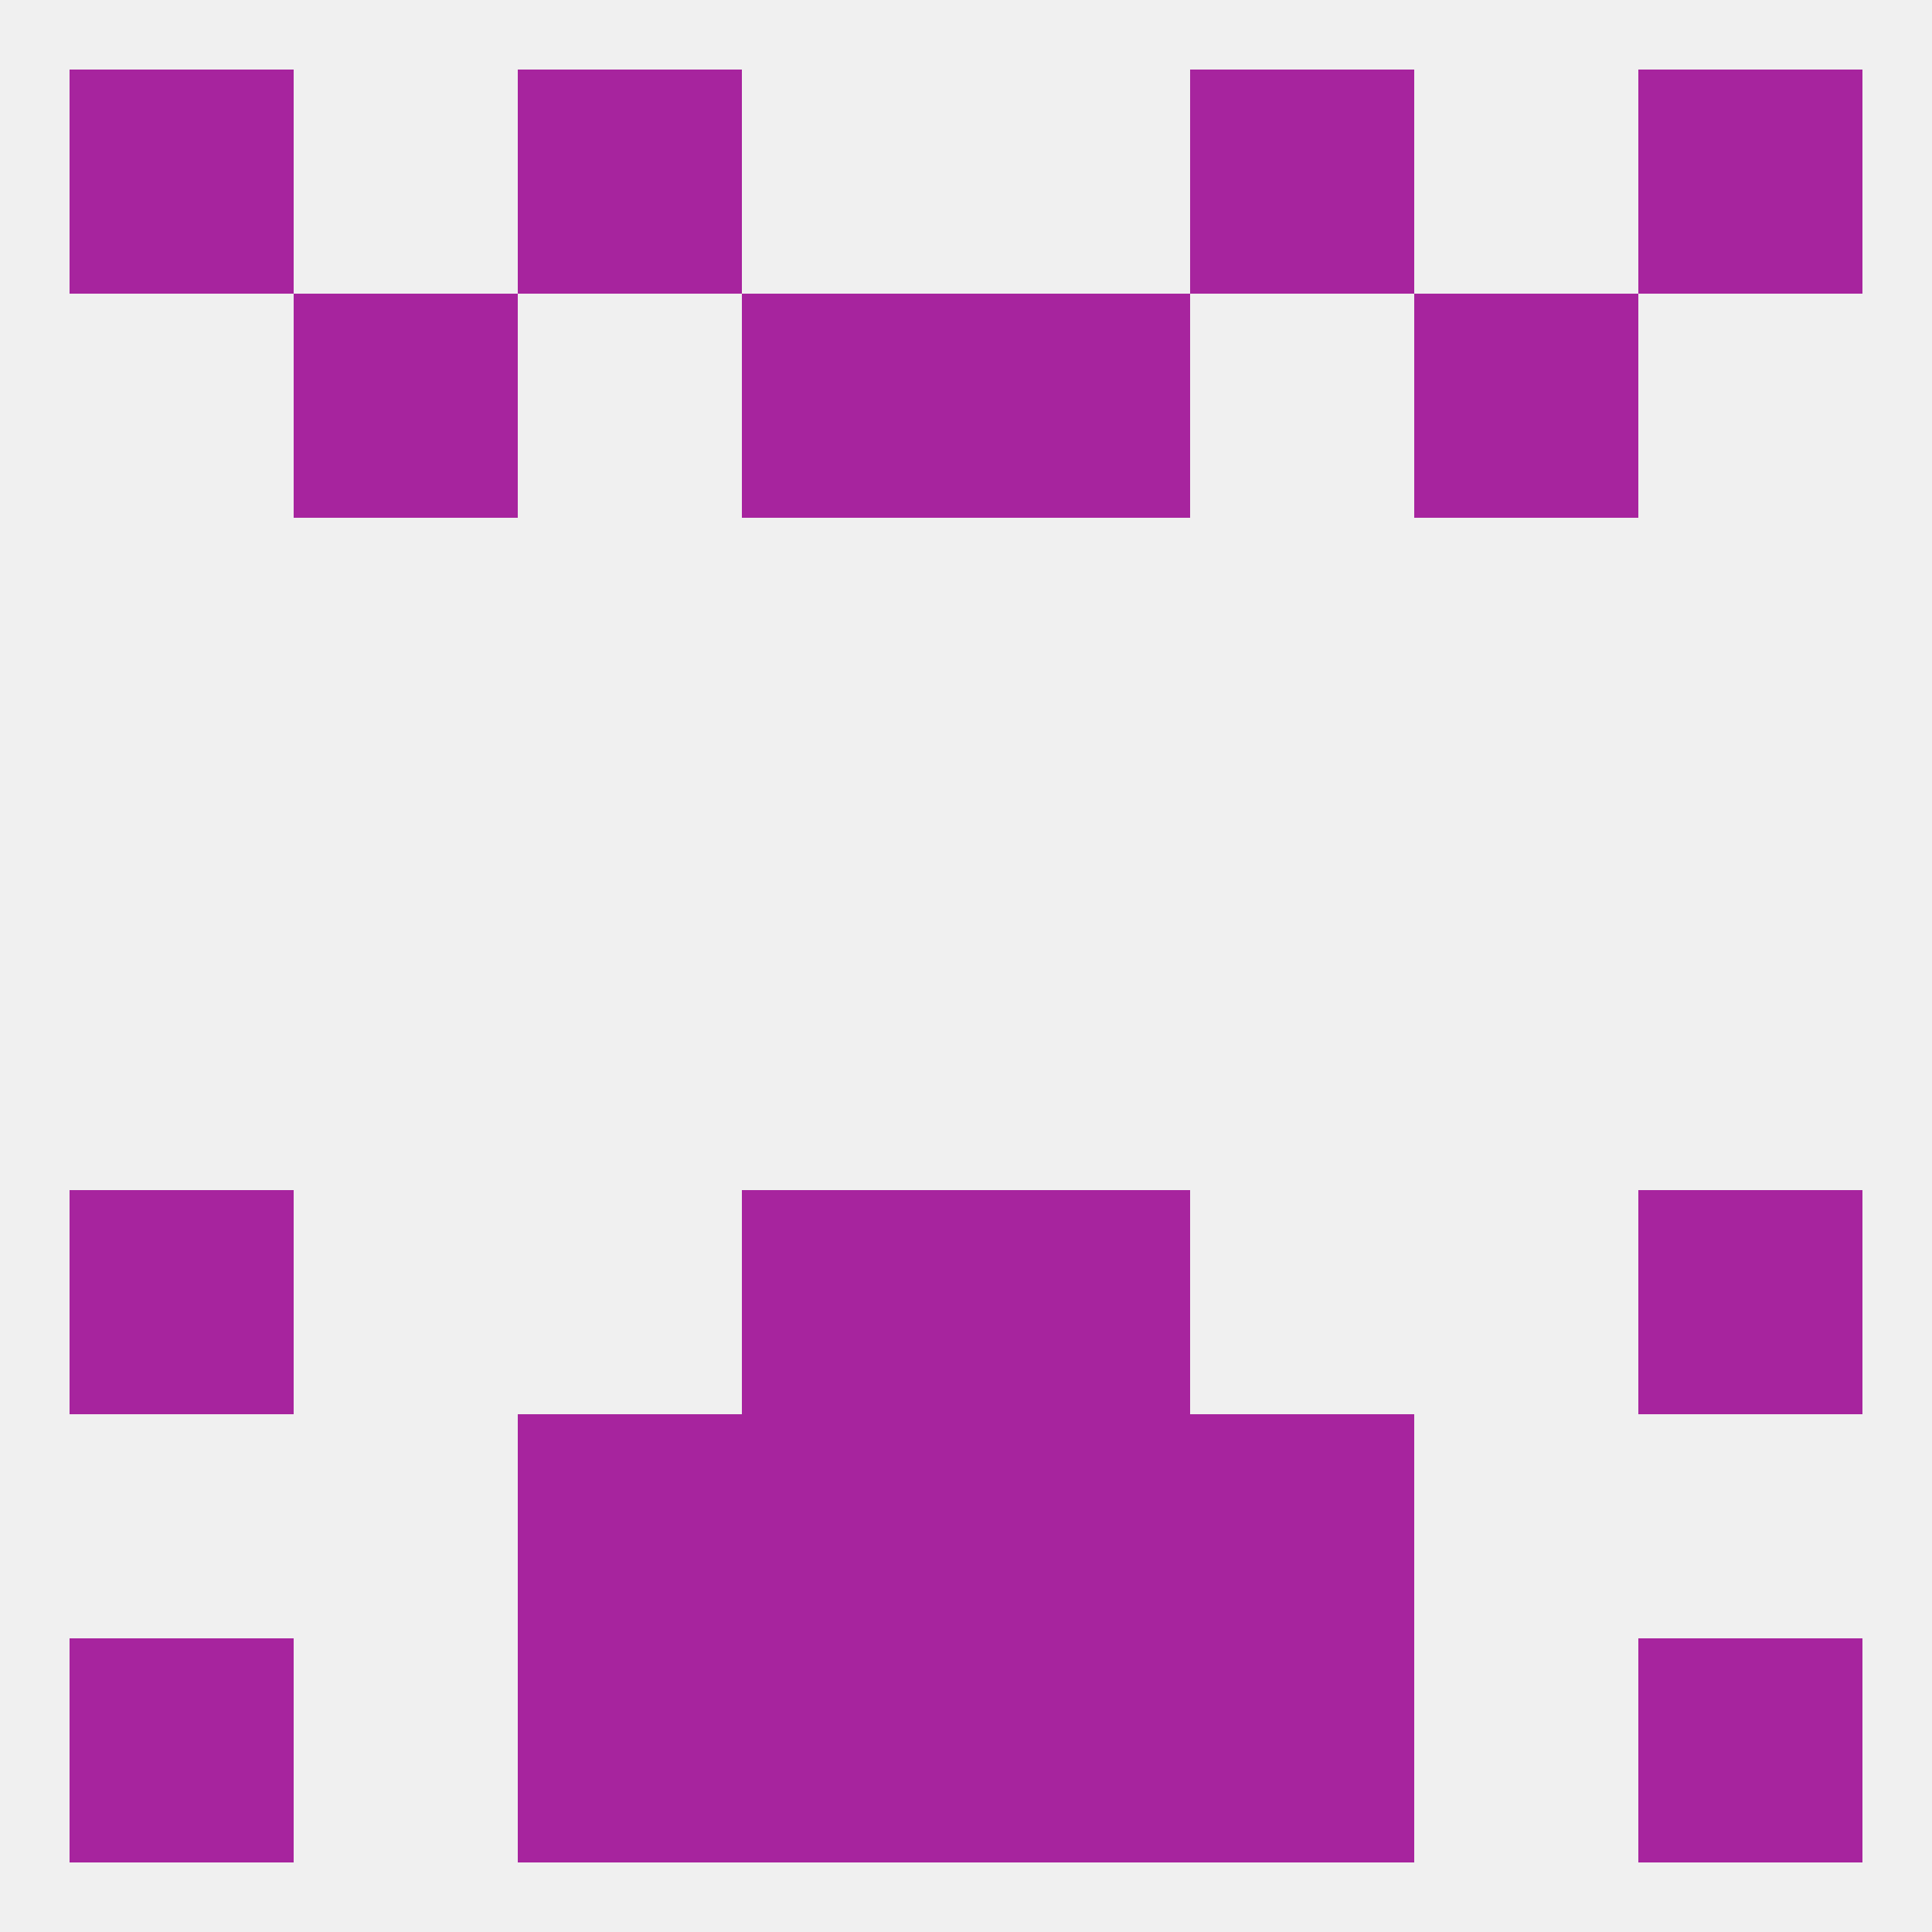 
<!--   <?xml version="1.0"?> -->
<svg version="1.1" baseprofile="full" xmlns="http://www.w3.org/2000/svg" xmlns:xlink="http://www.w3.org/1999/xlink" xmlns:ev="http://www.w3.org/2001/xml-events" width="250" height="250" viewBox="0 0 250 250" >
	<rect width="100%" height="100%" fill="rgba(240,240,240,255)"/>

	<rect x="96" y="154" width="29" height="29" fill="rgba(167,36,158,255)"/>
	<rect x="125" y="154" width="29" height="29" fill="rgba(167,36,158,255)"/>
	<rect x="9" y="154" width="29" height="29" fill="rgba(167,36,158,255)"/>
	<rect x="212" y="154" width="29" height="29" fill="rgba(167,36,158,255)"/>
	<rect x="9" y="212" width="29" height="29" fill="rgba(167,36,158,255)"/>
	<rect x="212" y="212" width="29" height="29" fill="rgba(167,36,158,255)"/>
	<rect x="67" y="212" width="29" height="29" fill="rgba(167,36,158,255)"/>
	<rect x="154" y="212" width="29" height="29" fill="rgba(167,36,158,255)"/>
	<rect x="96" y="212" width="29" height="29" fill="rgba(167,36,158,255)"/>
	<rect x="125" y="212" width="29" height="29" fill="rgba(167,36,158,255)"/>
	<rect x="96" y="183" width="29" height="29" fill="rgba(167,36,158,255)"/>
	<rect x="125" y="183" width="29" height="29" fill="rgba(167,36,158,255)"/>
	<rect x="67" y="183" width="29" height="29" fill="rgba(167,36,158,255)"/>
	<rect x="154" y="183" width="29" height="29" fill="rgba(167,36,158,255)"/>
	<rect x="212" y="9" width="29" height="29" fill="rgba(167,36,158,255)"/>
	<rect x="67" y="9" width="29" height="29" fill="rgba(167,36,158,255)"/>
	<rect x="154" y="9" width="29" height="29" fill="rgba(167,36,158,255)"/>
	<rect x="9" y="9" width="29" height="29" fill="rgba(167,36,158,255)"/>
	<rect x="38" y="38" width="29" height="29" fill="rgba(167,36,158,255)"/>
	<rect x="183" y="38" width="29" height="29" fill="rgba(167,36,158,255)"/>
	<rect x="96" y="38" width="29" height="29" fill="rgba(167,36,158,255)"/>
	<rect x="125" y="38" width="29" height="29" fill="rgba(167,36,158,255)"/>
</svg>